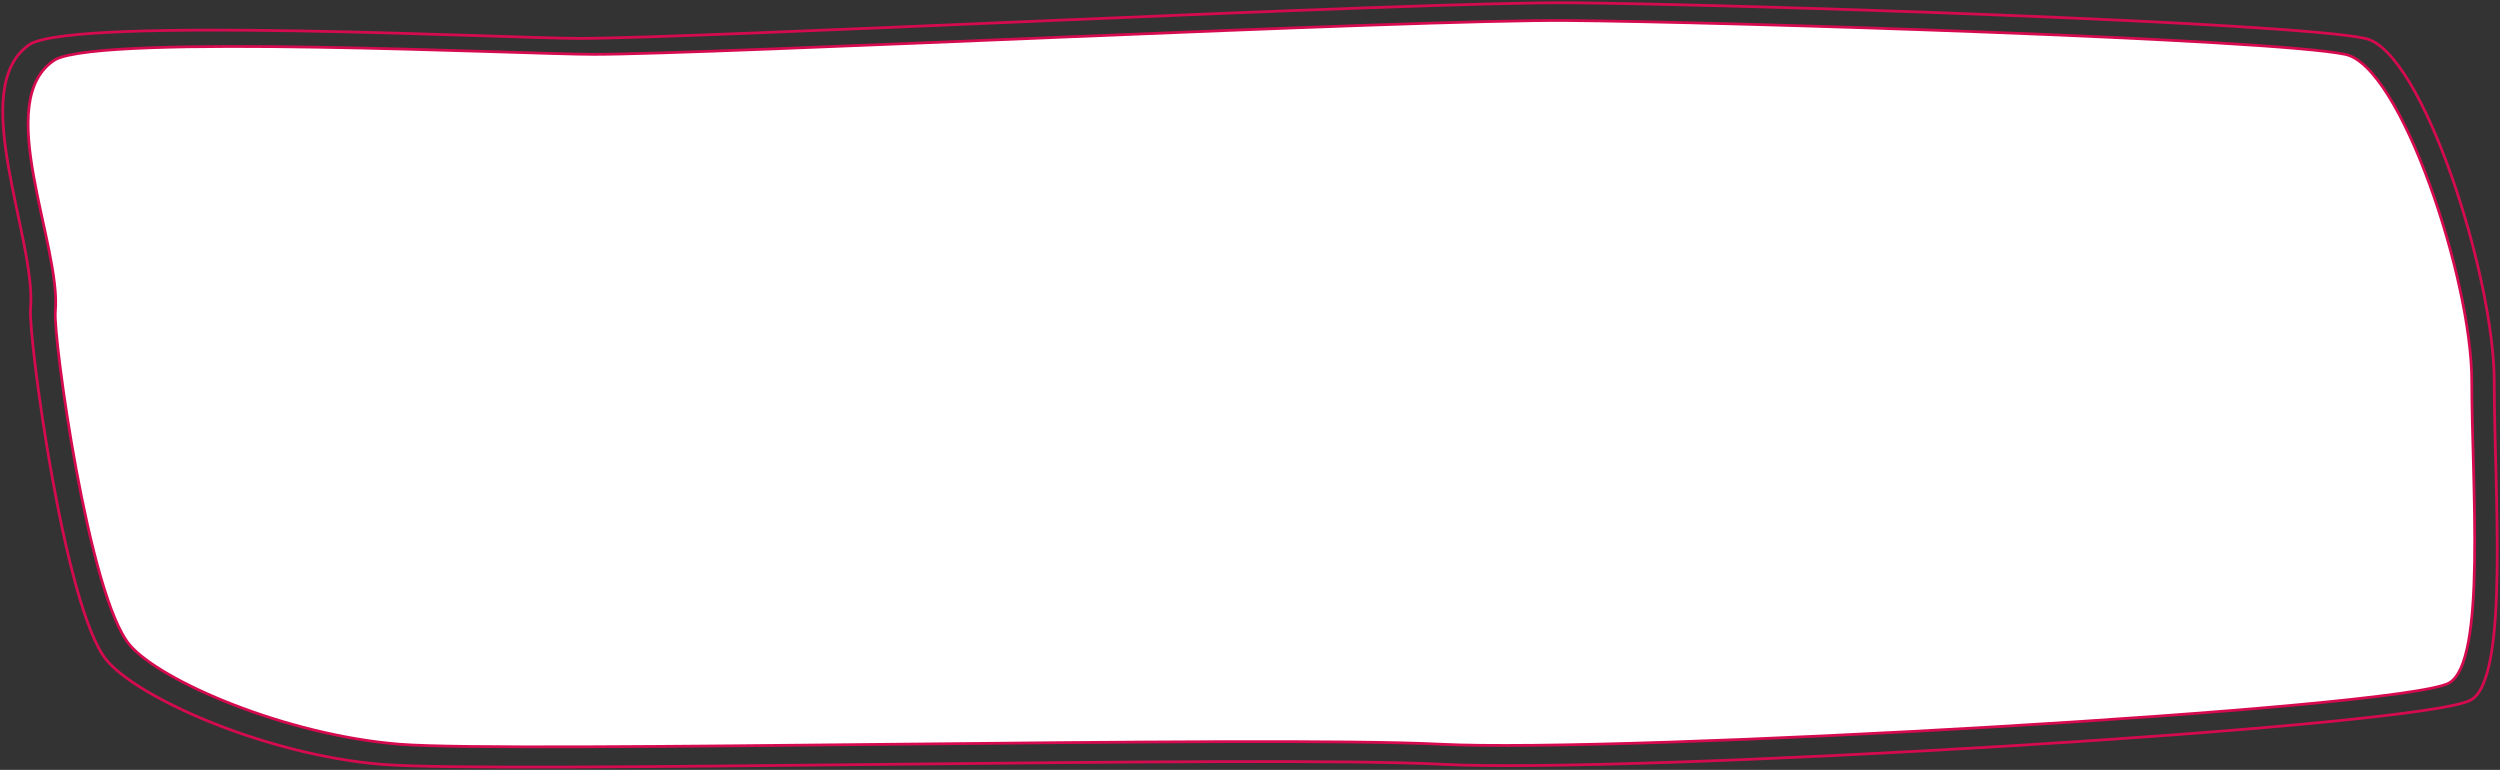 <?xml version="1.0" encoding="UTF-8"?> <svg xmlns="http://www.w3.org/2000/svg" width="906" height="279" viewBox="0 0 906 279" fill="none"><rect x="0" y="0" width="906" height="279" fill="#333333" stroke="none"/> <path d="M215.264 19.698C189.707 19.698 38.096 12.151 20.056 21.585C-3.246 36.208 22.311 88.845 20.056 112.903C19.217 121.85 32.083 216.405 47.116 233.858C58.306 246.849 103.492 266.407 144.835 269.709C186.177 273.011 456.783 266.407 522.179 269.709C587.575 273.011 870.208 256.973 887.496 247.538C901.227 240.045 895.765 174.894 895.765 138.1C895.765 101.305 870.208 23.944 849.912 19.698C823.069 14.083 623.656 7.905 568.031 7.433C512.407 6.962 257.284 19.698 215.264 19.698Z" fill="white" stroke="#D60A50"></path> <path d="M210.093 13.919C184.036 13.919 29.46 5.977 11.066 15.905C-12.692 31.292 13.365 86.68 11.066 111.995C10.211 121.41 23.328 220.907 38.656 239.273C50.065 252.942 96.135 273.522 138.286 276.997C180.437 280.472 456.337 273.522 523.012 276.997C589.688 280.472 877.849 263.595 895.476 253.667C909.476 245.783 903.907 177.226 903.907 138.509C903.907 99.792 877.849 18.387 857.157 13.919C829.788 8.01 626.474 1.51 569.762 1.013C513.049 0.517 252.935 13.919 210.093 13.919Z" stroke="#D60A50"></path> </svg> 